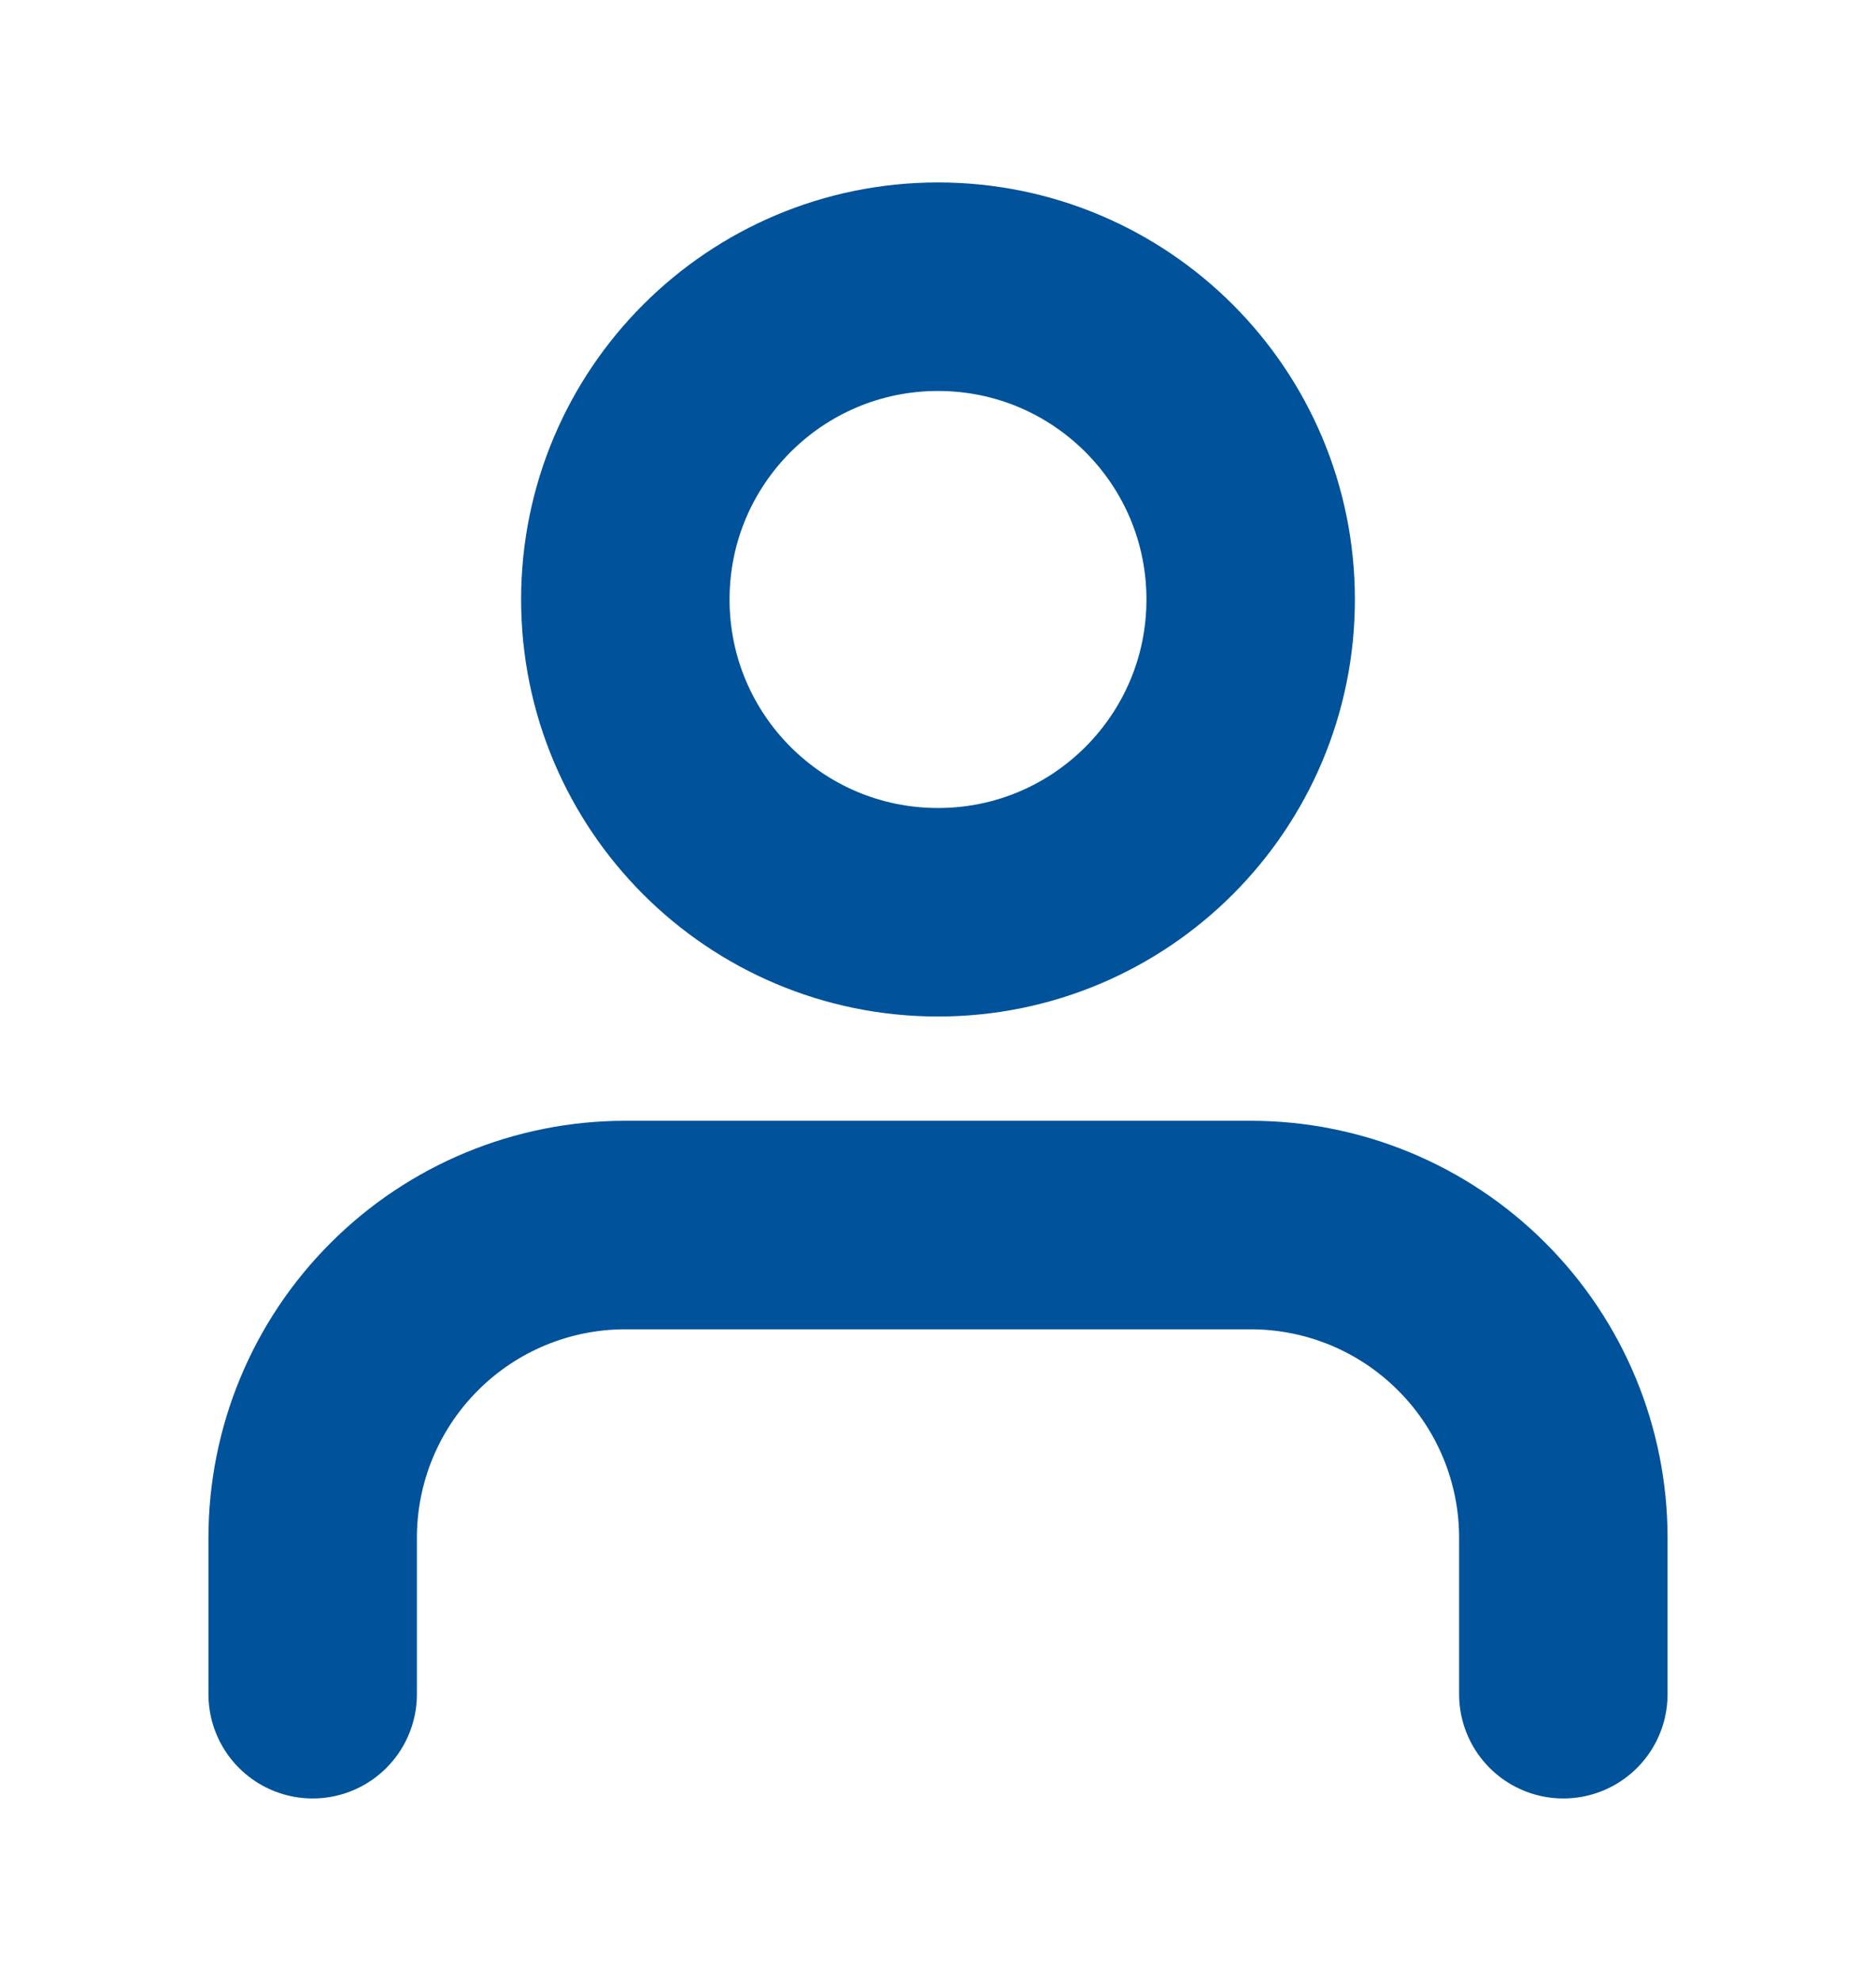 <svg width="18" height="19" viewBox="0 0 18 19" fill="none" xmlns="http://www.w3.org/2000/svg">
<path d="M15 16.25V14.75C15 13.954 14.684 13.191 14.121 12.629C13.559 12.066 12.796 11.75 12 11.75H6C5.204 11.75 4.441 12.066 3.879 12.629C3.316 13.191 3 13.954 3 14.75V16.25" stroke="#00529B" stroke-width="2" stroke-linecap="round" stroke-linejoin="round"/>
<path d="M9 8.75C10.657 8.75 12 7.407 12 5.75C12 4.093 10.657 2.75 9 2.75C7.343 2.75 6 4.093 6 5.75C6 7.407 7.343 8.75 9 8.75Z" stroke="#00529B" stroke-width="2" stroke-linecap="round" stroke-linejoin="round"/>
</svg>
